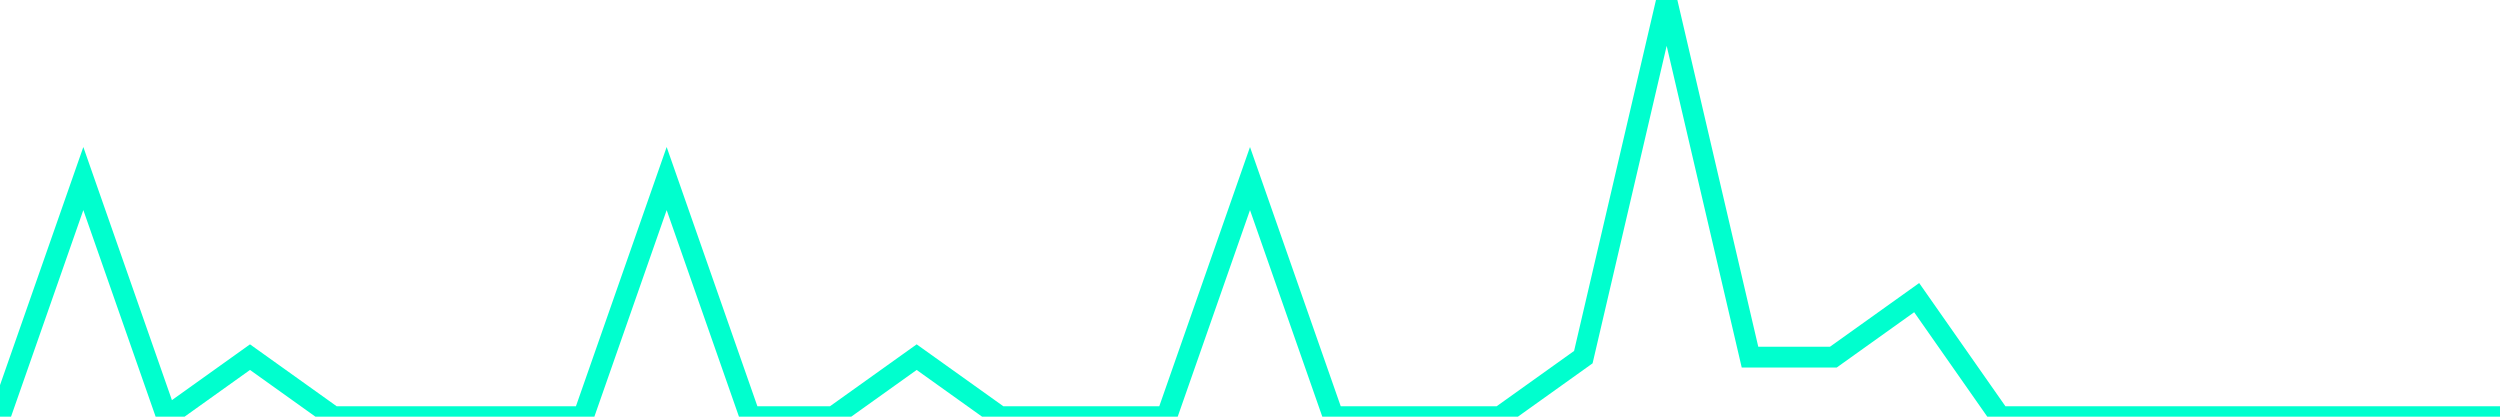 <?xml version="1.0" encoding="utf-8"?>
      <svg
        height="100%"
        preserveAspectRatio="none"
        version="1.1"
        viewBox="0 0 120 20"
        x="0px"
        xml:space="preserve"
        xmlns="http://www.w3.org/2000/svg"
        xmlns:xlink="http://www.w3.org/1999/xlink"
        y="0px"
        width="100%"
      >
        <title>sparline title</title>
        <desc>sparkline description</desc>
        
        
        <path
          d="M 0,20 L 4,8.571 L 8,20 L 12,17.143 L 16,20 L 20,20 L 24,20 L 28,20 L 32,8.571 L 36,20 L 40,20 L 44,17.143 L 48,20 L 52,20 L 56,20 L 60,8.571 L 64,20 L 68,20 L 72,20 L 76,17.143 L 80,0 L 84,17.143 L 88,17.143 L 92,14.286 L 96,20 L 100,20 L 104,20 L 108,20 L 112,20 L 116,20 L 120,20"
          fill="transparent"
          stroke="#00FFCE"
          stroke-width="1"
        />
      
      </svg>
    